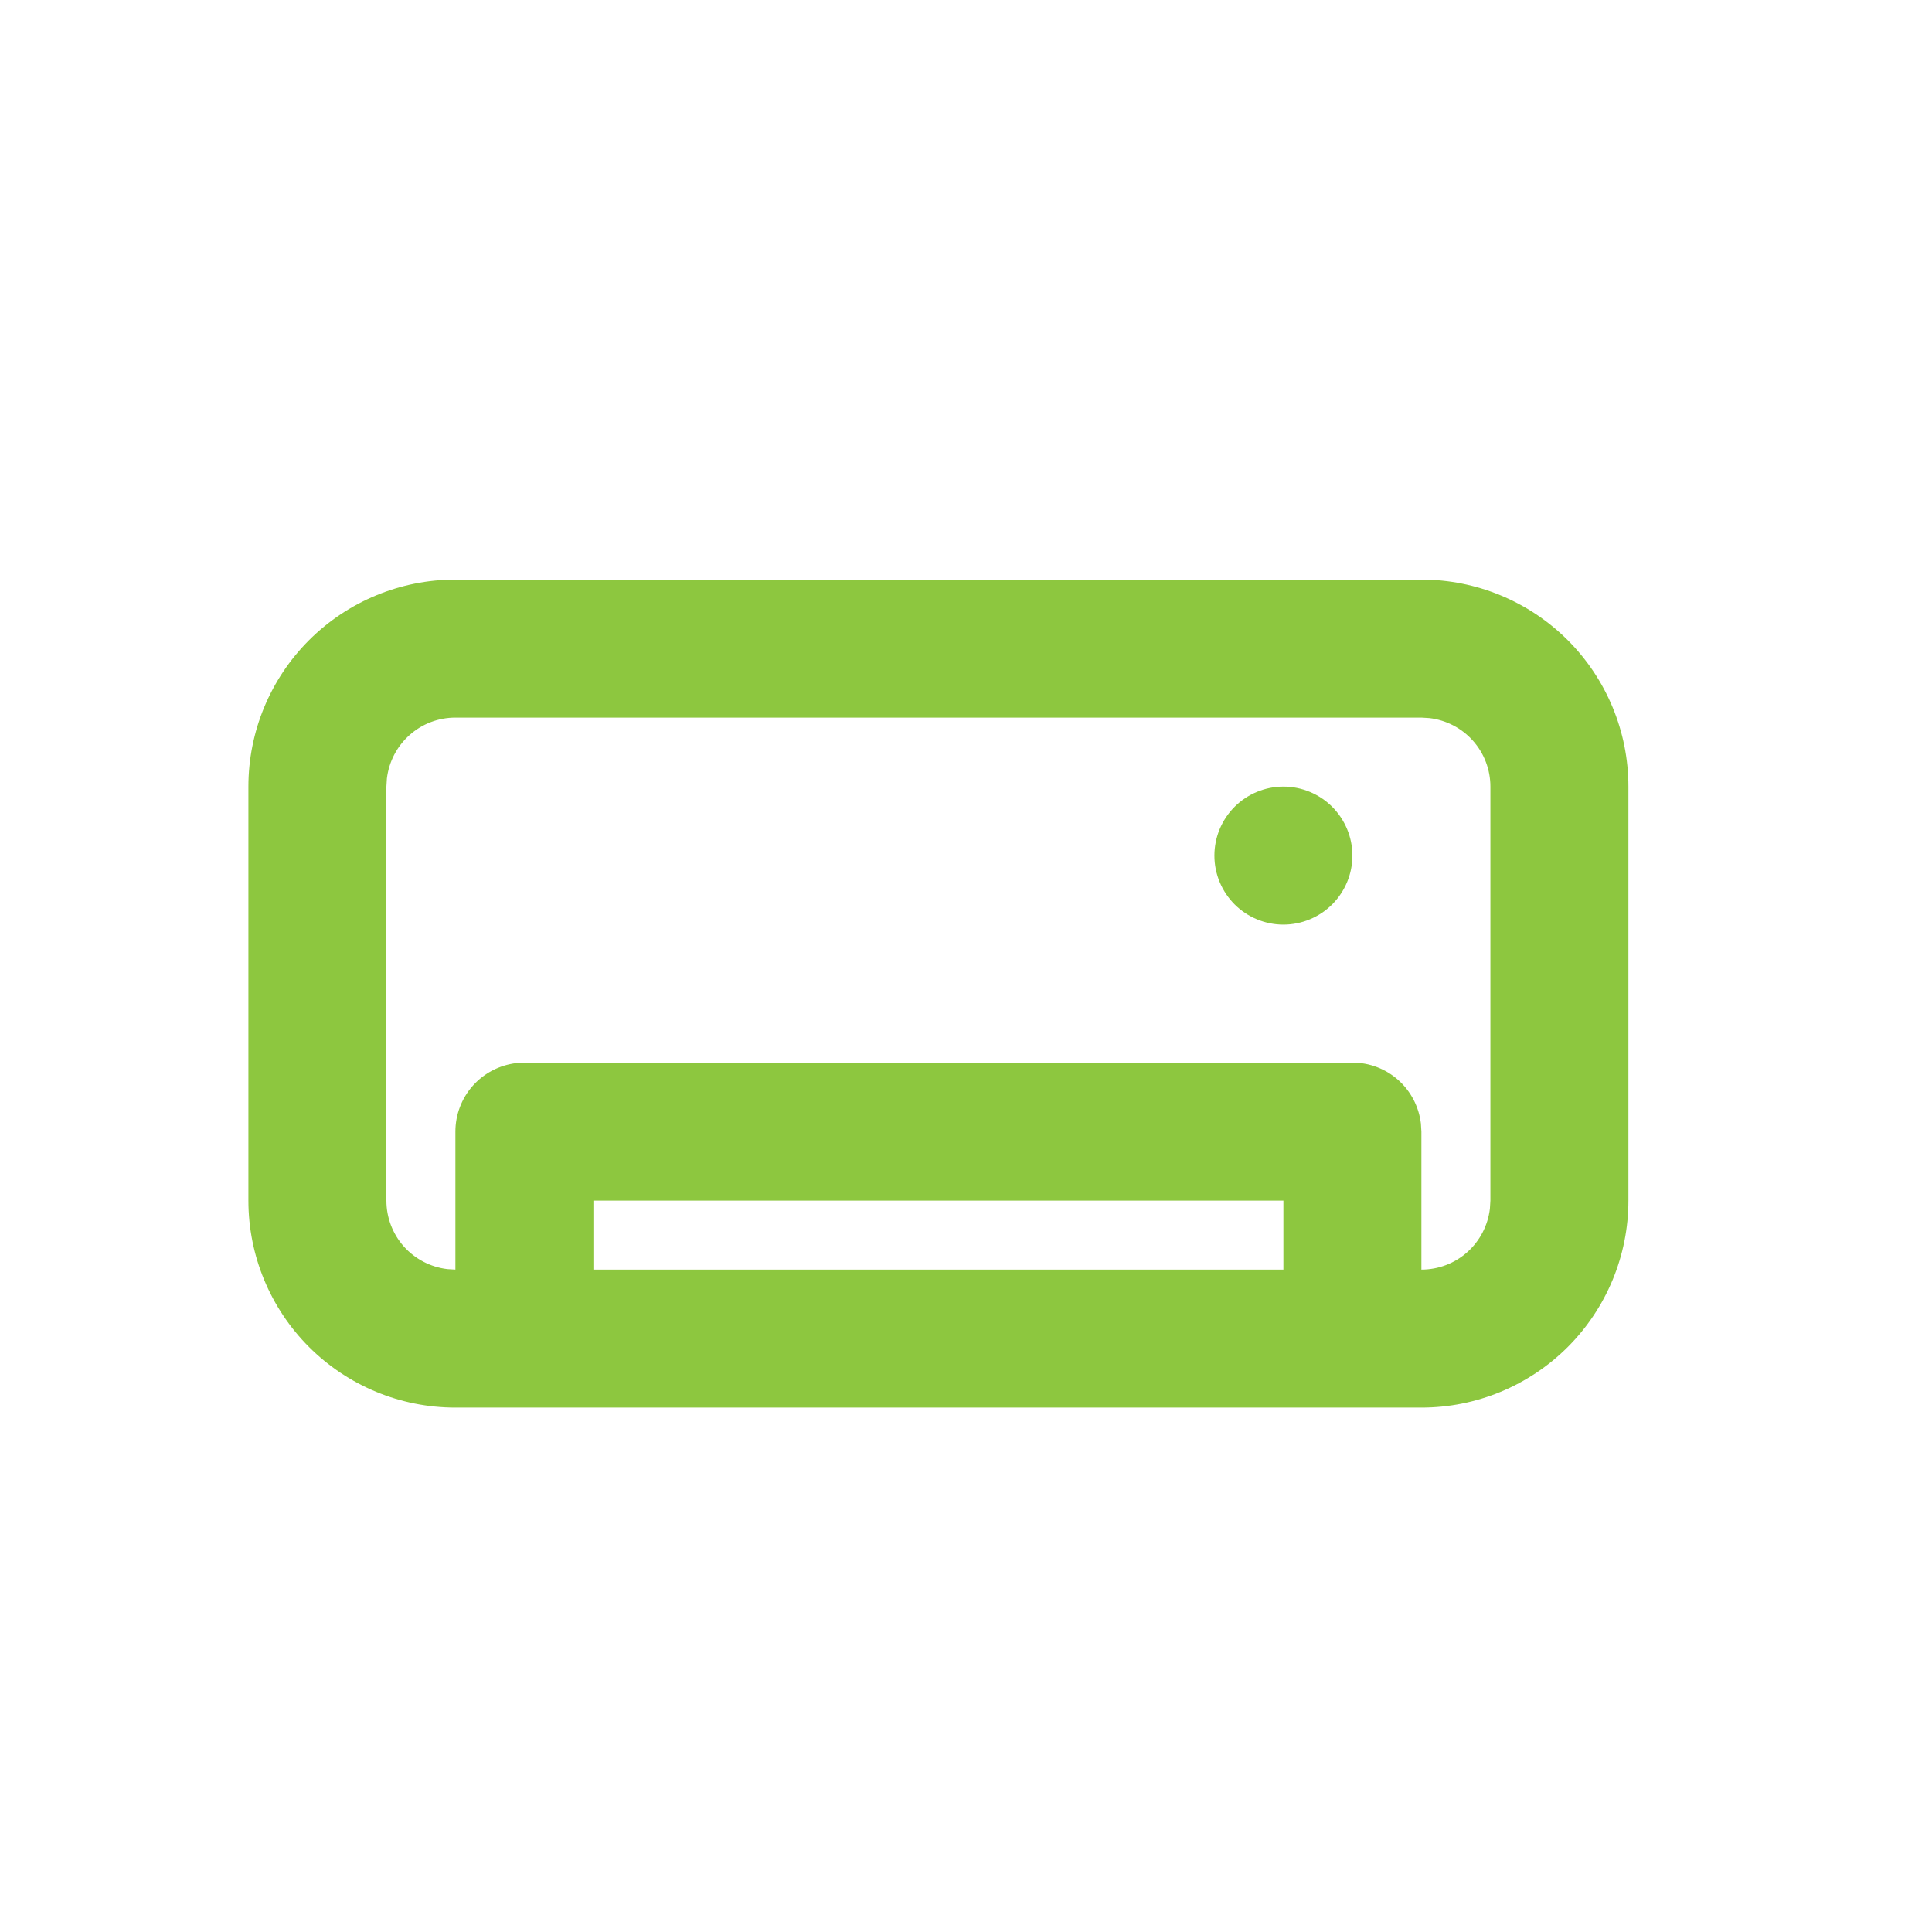 <svg width="35" height="35" viewBox="0 0 35 35" fill="none" xmlns="http://www.w3.org/2000/svg">
<g id="mingcute:air-condition-line">
<g id="Group">
<path id="Vector" fill-rule="evenodd" clip-rule="evenodd" d="M25.75 10.5C26.745 10.5 27.698 10.895 28.402 11.598C29.105 12.302 29.5 13.255 29.5 14.25V21.75C29.5 22.745 29.105 23.698 28.402 24.402C27.698 25.105 26.745 25.5 25.75 25.5H8.25C7.255 25.5 6.302 25.105 5.598 24.402C4.895 23.698 4.5 22.745 4.5 21.75V14.25C4.5 13.255 4.895 12.302 5.598 11.598C6.302 10.895 7.255 10.5 8.25 10.5H25.75ZM25.75 13H8.25C7.944 13 7.648 13.112 7.42 13.316C7.191 13.519 7.045 13.8 7.009 14.104L7 14.25V21.75C7 22.056 7.112 22.352 7.316 22.581C7.519 22.809 7.8 22.955 8.104 22.991L8.25 23V20.5C8.25 20.194 8.362 19.898 8.566 19.669C8.769 19.441 9.05 19.295 9.354 19.259L9.5 19.25H24.5C24.806 19.25 25.102 19.362 25.331 19.566C25.559 19.769 25.705 20.05 25.741 20.354L25.75 20.5V23C26.056 23 26.352 22.888 26.581 22.684C26.809 22.481 26.955 22.2 26.991 21.896L27 21.75V14.25C27 13.944 26.888 13.648 26.684 13.419C26.481 13.191 26.2 13.045 25.896 13.009L25.75 13ZM23.25 21.75H10.75V23H23.25V21.75ZM23.25 14.25C23.581 14.25 23.899 14.382 24.134 14.616C24.368 14.851 24.5 15.168 24.5 15.5C24.5 15.832 24.368 16.149 24.134 16.384C23.899 16.618 23.581 16.75 23.25 16.75C22.919 16.75 22.601 16.618 22.366 16.384C22.132 16.149 22 15.832 22 15.5C22 15.168 22.132 14.851 22.366 14.616C22.601 14.382 22.919 14.25 23.25 14.25Z" fill="#8DC73F"/>
</g>
</g>
</svg>
